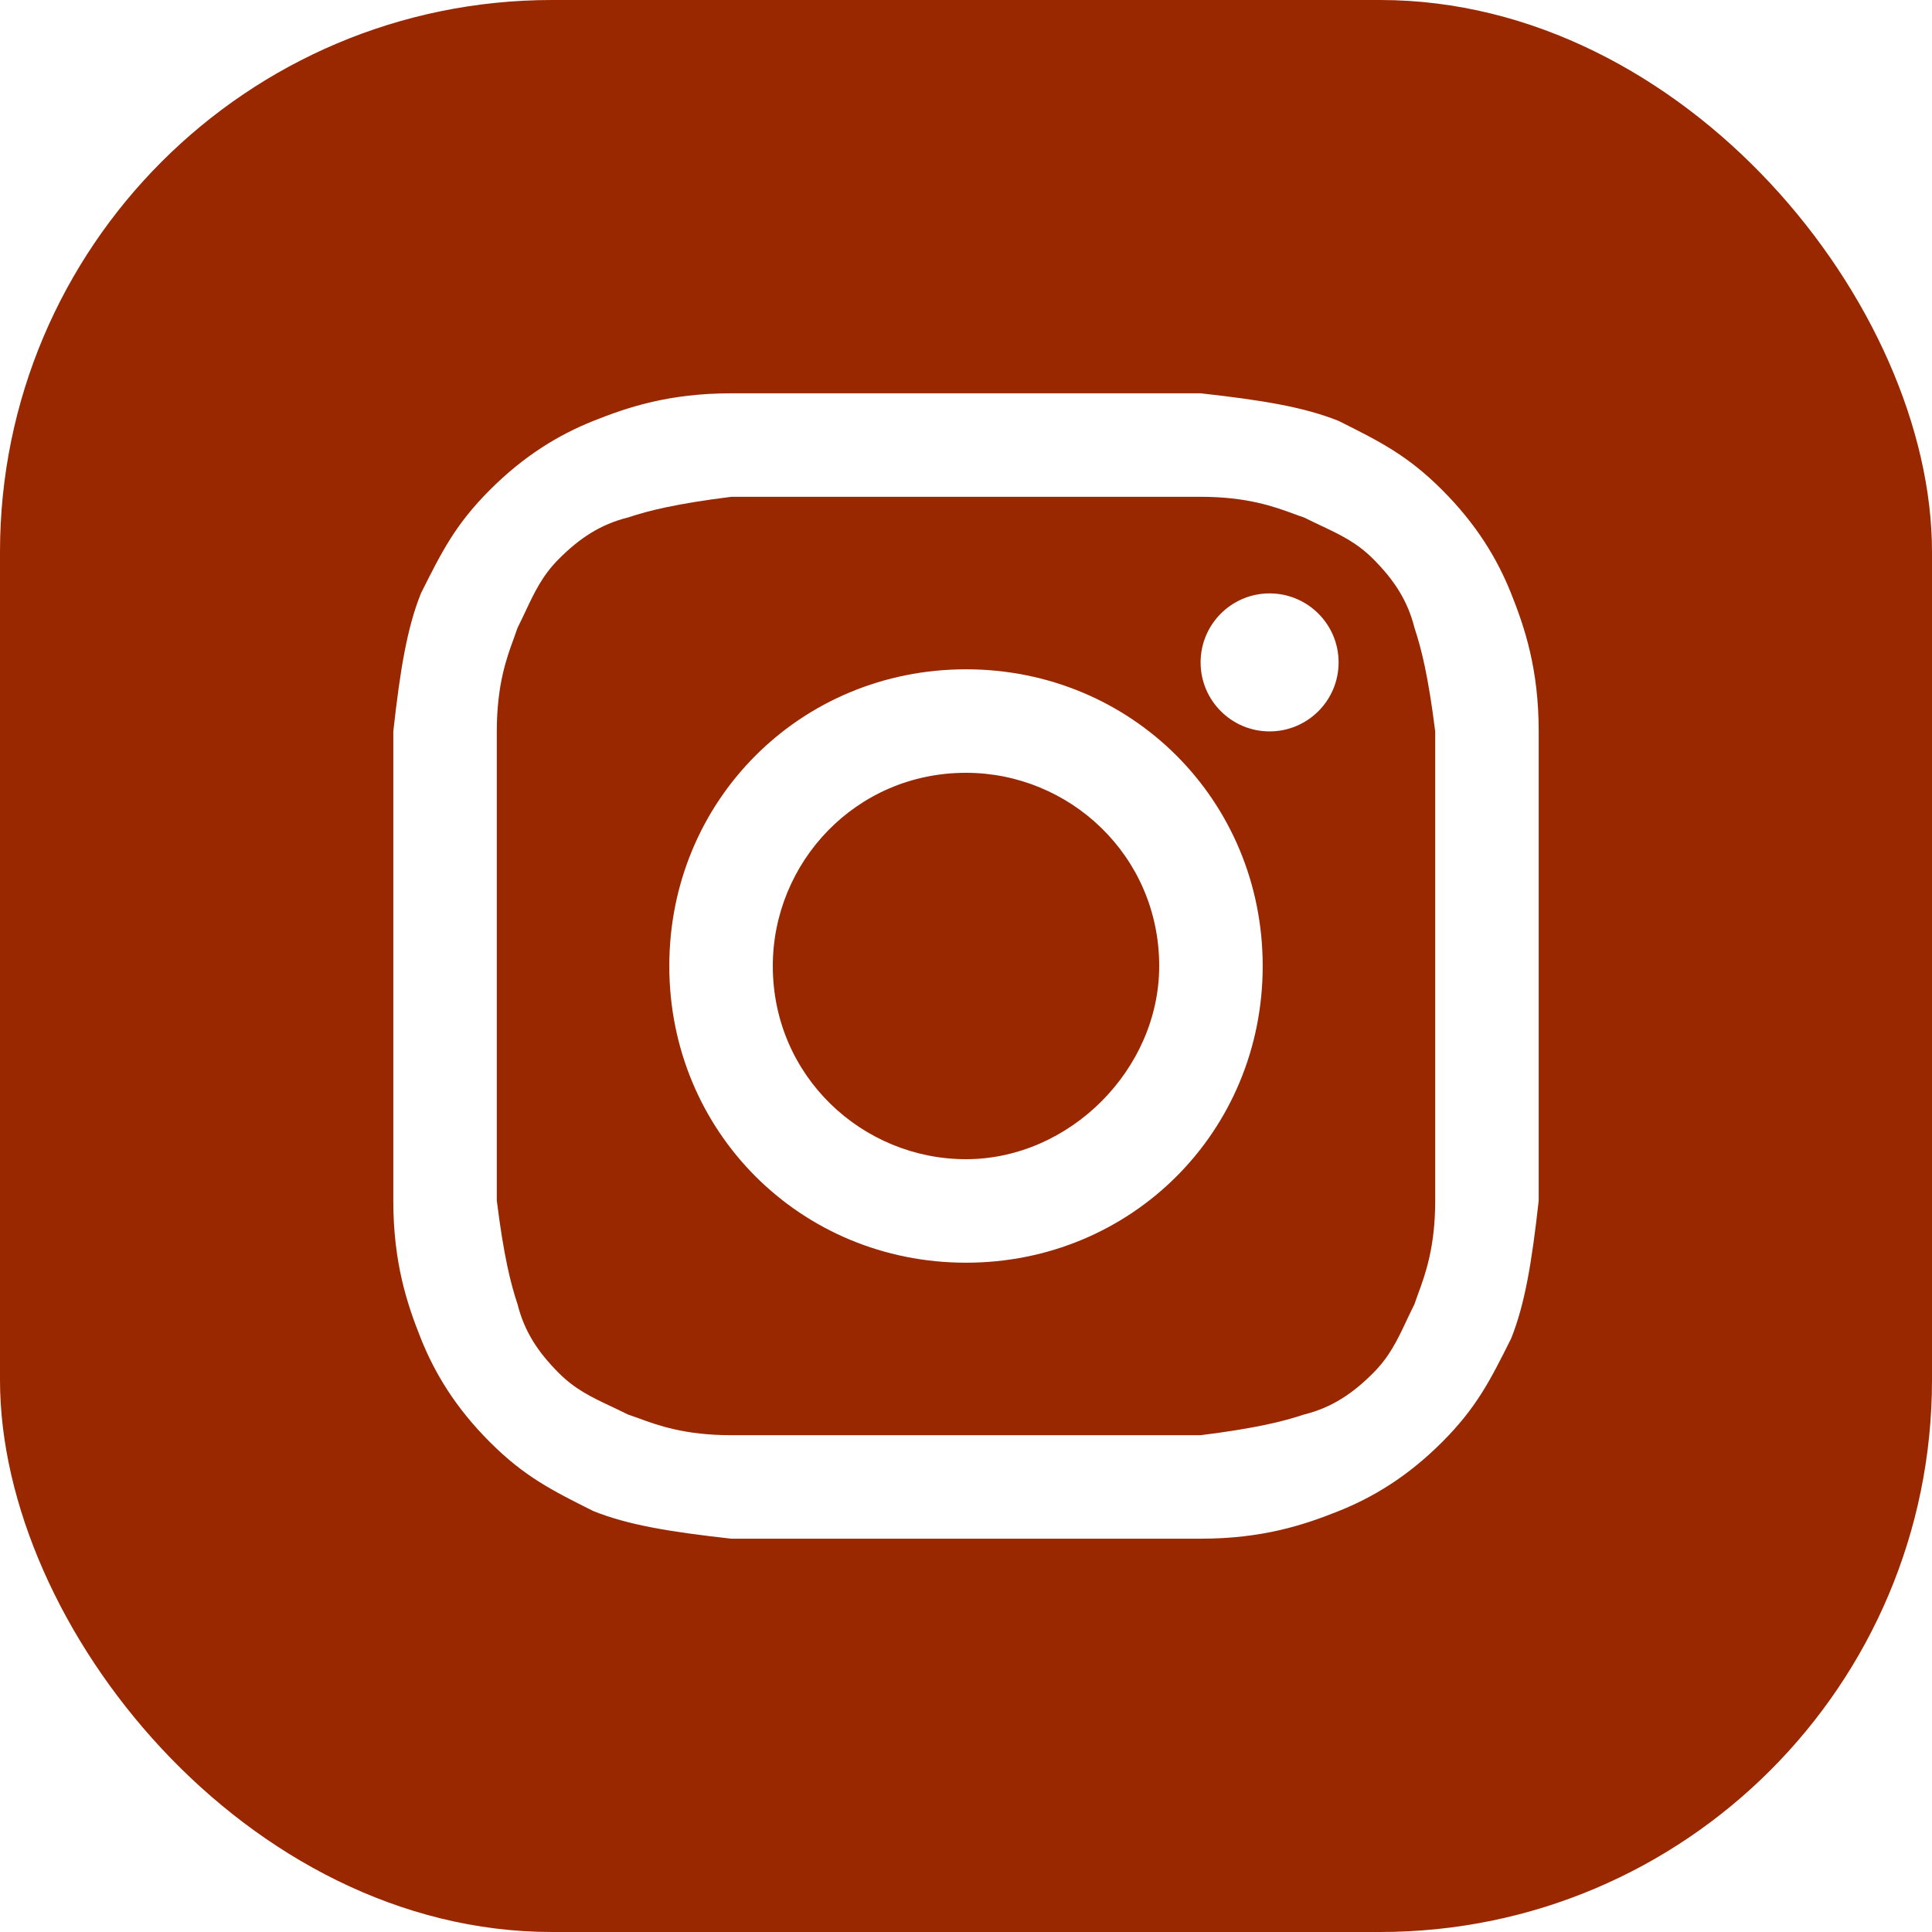 <?xml version="1.0" encoding="UTF-8"?> <svg xmlns="http://www.w3.org/2000/svg" width="28" height="28" viewBox="0 0 28 28" fill="none"><g clip-path="url(#clip0_128_245)"><path d="M14 16.8C12.5 16.8 11.2 15.6 11.2 14C11.2 12.5 12.4 11.2 14 11.2C15.5 11.2 16.8 12.4 16.8 14C16.8 15.5 15.5 16.8 14 16.8Z" fill="#992800"></path><path fill-rule="evenodd" clip-rule="evenodd" d="M17.4 7.2H10.6C9.8 7.3 9.4 7.4 9.1 7.5C8.7 7.6 8.4 7.8 8.1 8.1C7.863 8.337 7.75 8.575 7.615 8.862C7.579 8.937 7.542 9.017 7.5 9.1C7.485 9.146 7.467 9.195 7.448 9.248C7.343 9.533 7.2 9.924 7.2 10.6V17.4C7.3 18.2 7.4 18.6 7.5 18.9C7.6 19.3 7.8 19.6 8.1 19.9C8.337 20.137 8.575 20.25 8.862 20.385C8.937 20.421 9.017 20.458 9.1 20.5C9.146 20.515 9.195 20.533 9.248 20.552C9.533 20.657 9.924 20.8 10.6 20.8H17.4C18.2 20.7 18.6 20.6 18.9 20.5C19.3 20.4 19.6 20.2 19.9 19.9C20.137 19.663 20.25 19.425 20.385 19.138C20.421 19.063 20.458 18.983 20.5 18.9C20.515 18.854 20.533 18.805 20.552 18.753C20.657 18.467 20.8 18.076 20.8 17.4V10.6C20.7 9.8 20.6 9.4 20.5 9.1C20.4 8.7 20.2 8.4 19.9 8.1C19.663 7.863 19.425 7.75 19.138 7.615C19.063 7.579 18.983 7.542 18.9 7.5C18.854 7.485 18.805 7.467 18.753 7.448C18.467 7.343 18.076 7.2 17.4 7.2ZM14 9.7C11.6 9.7 9.7 11.6 9.7 14C9.7 16.4 11.6 18.3 14 18.3C16.4 18.3 18.3 16.4 18.3 14C18.3 11.6 16.4 9.7 14 9.7ZM19.4 9.6C19.4 10.152 18.952 10.6 18.4 10.6C17.848 10.6 17.4 10.152 17.4 9.6C17.4 9.048 17.848 8.6 18.4 8.6C18.952 8.6 19.4 9.048 19.4 9.6Z" fill="#992800"></path><path fill-rule="evenodd" clip-rule="evenodd" d="M-2 -2H30V30H-2V-2ZM10.6 5.7H17.4C18.3 5.8 18.9 5.9 19.4 6.1C20 6.4 20.4 6.6 20.9 7.1C21.4 7.6 21.7 8.1 21.9 8.6C22.1 9.1 22.3 9.7 22.3 10.6V17.4C22.2 18.3 22.1 18.9 21.9 19.4C21.6 20 21.4 20.4 20.9 20.9C20.4 21.4 19.9 21.7 19.4 21.9C18.9 22.1 18.3 22.3 17.4 22.3H10.6C9.7 22.2 9.1 22.1 8.6 21.9C8 21.6 7.6 21.4 7.1 20.9C6.6 20.4 6.3 19.9 6.1 19.4C5.9 18.9 5.7 18.3 5.7 17.4V10.6C5.8 9.7 5.9 9.1 6.1 8.6C6.4 8 6.6 7.6 7.1 7.1C7.6 6.6 8.1 6.3 8.6 6.1C9.1 5.9 9.7 5.7 10.6 5.7Z" fill="#992800"></path></g><defs><clipPath id="clip0_128_245"><rect width="28" height="28" rx="8" fill="white"></rect></clipPath></defs></svg> 